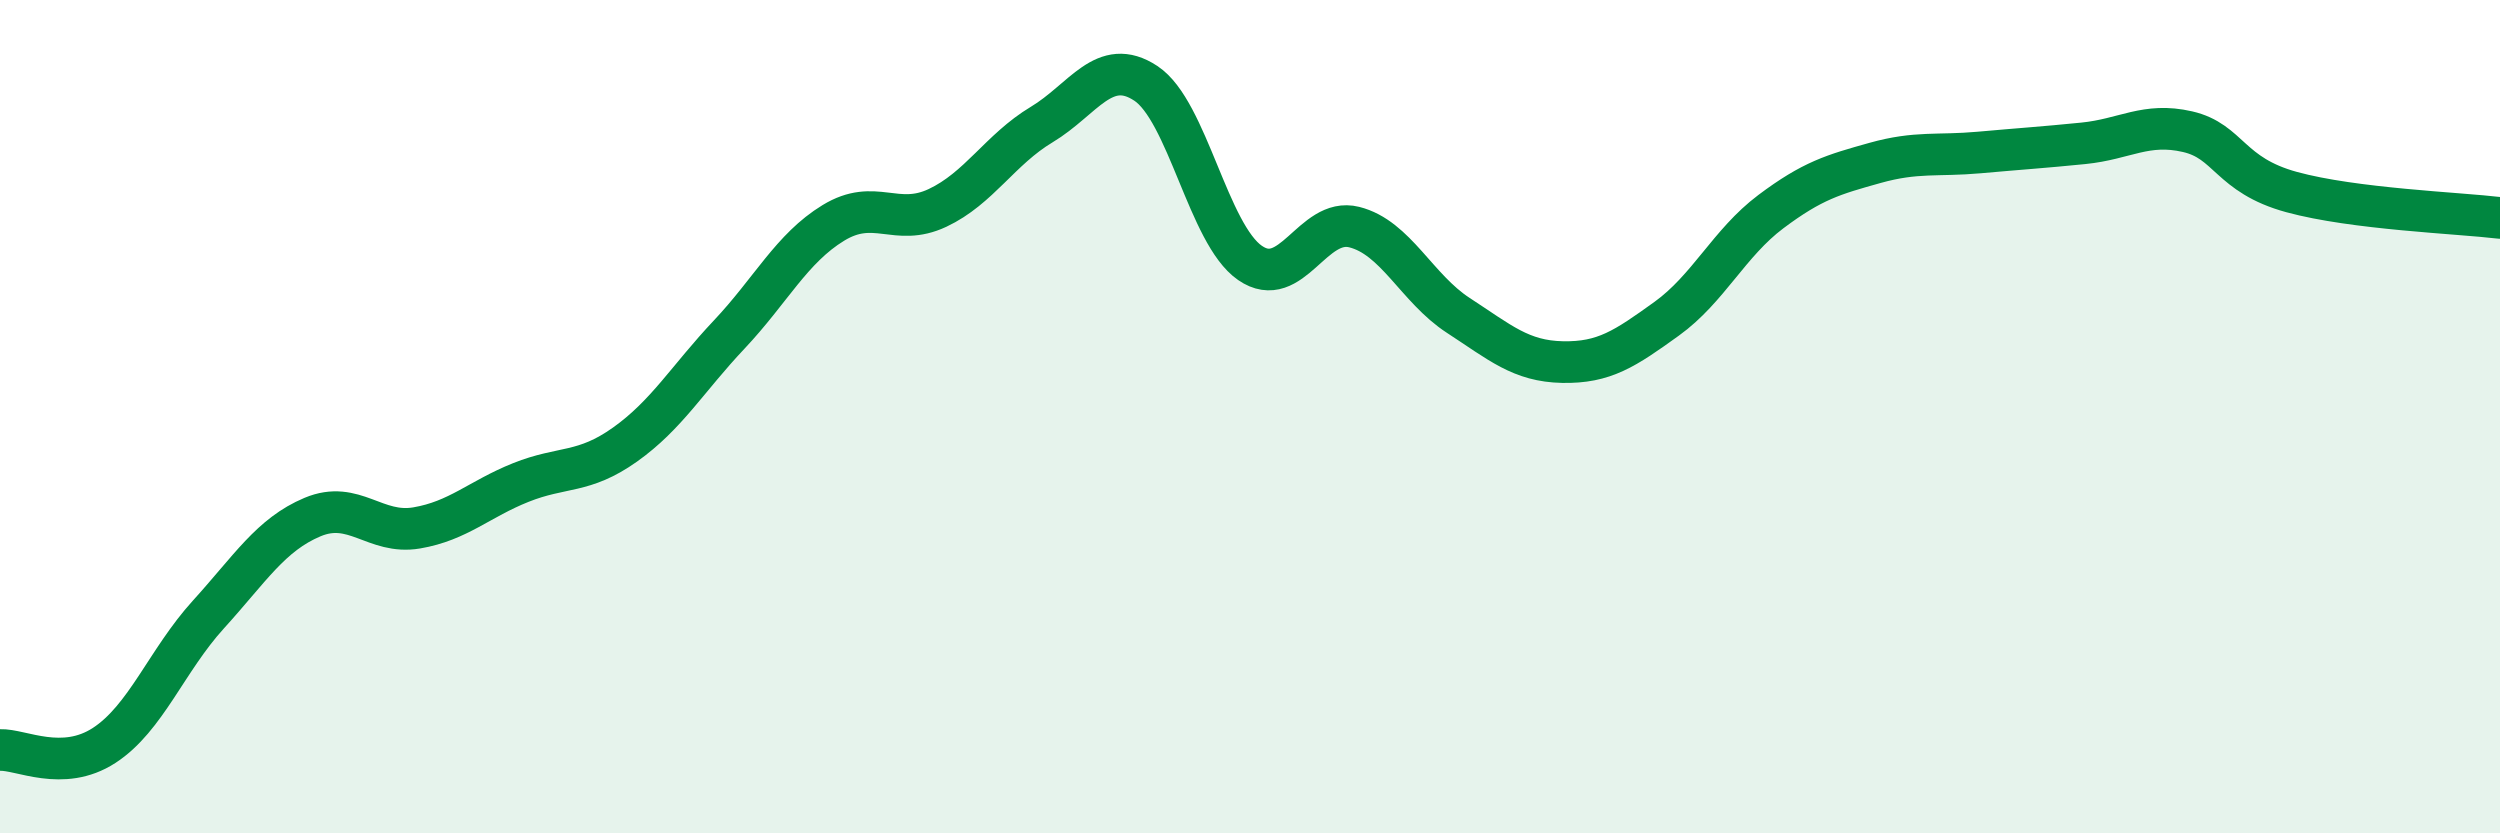 
    <svg width="60" height="20" viewBox="0 0 60 20" xmlns="http://www.w3.org/2000/svg">
      <path
        d="M 0,18 C 0.5,17.98 1.5,18.54 2.5,17.89 C 3.5,17.24 4,15.85 5,14.75 C 6,13.65 6.5,12.83 7.5,12.41 C 8.5,11.99 9,12.84 10,12.67 C 11,12.5 11.5,11.98 12.5,11.58 C 13.5,11.18 14,11.38 15,10.67 C 16,9.96 16.5,9.09 17.5,8.03 C 18.5,6.97 19,5.96 20,5.35 C 21,4.74 21.5,5.46 22.5,4.99 C 23.5,4.52 24,3.59 25,2.99 C 26,2.39 26.5,1.34 27.5,2 C 28.5,2.66 29,5.62 30,6.31 C 31,7 31.5,5.2 32.5,5.45 C 33.5,5.7 34,6.92 35,7.57 C 36,8.22 36.5,8.67 37.5,8.69 C 38.5,8.71 39,8.37 40,7.65 C 41,6.93 41.5,5.83 42.5,5.08 C 43.5,4.33 44,4.19 45,3.91 C 46,3.63 46.5,3.75 47.5,3.66 C 48.5,3.57 49,3.54 50,3.44 C 51,3.34 51.5,2.93 52.5,3.16 C 53.5,3.39 53.5,4.2 55,4.61 C 56.5,5.02 59,5.11 60,5.23L60 20L0 20Z"
        fill="#008740"
        opacity="0.1"
        stroke-linecap="round"
        stroke-linejoin="round"
      />
      <path
        d="M 0,18 C 0.5,17.98 1.5,18.54 2.5,17.89 C 3.5,17.24 4,15.85 5,14.75 C 6,13.65 6.5,12.83 7.5,12.41 C 8.5,11.99 9,12.84 10,12.67 C 11,12.5 11.5,11.98 12.5,11.58 C 13.5,11.18 14,11.38 15,10.67 C 16,9.96 16.5,9.09 17.5,8.03 C 18.5,6.97 19,5.96 20,5.35 C 21,4.74 21.5,5.46 22.5,4.99 C 23.5,4.52 24,3.59 25,2.99 C 26,2.39 26.5,1.34 27.5,2 C 28.5,2.66 29,5.62 30,6.31 C 31,7 31.5,5.2 32.5,5.45 C 33.5,5.7 34,6.92 35,7.57 C 36,8.22 36.5,8.67 37.5,8.69 C 38.5,8.71 39,8.37 40,7.65 C 41,6.93 41.5,5.83 42.5,5.08 C 43.5,4.33 44,4.19 45,3.91 C 46,3.63 46.5,3.75 47.5,3.66 C 48.5,3.57 49,3.54 50,3.44 C 51,3.34 51.5,2.93 52.5,3.16 C 53.5,3.39 53.5,4.2 55,4.61 C 56.5,5.02 59,5.11 60,5.23"
        stroke="#008740"
        stroke-width="1"
        fill="none"
        stroke-linecap="round"
        stroke-linejoin="round"
      />
    </svg>
  
